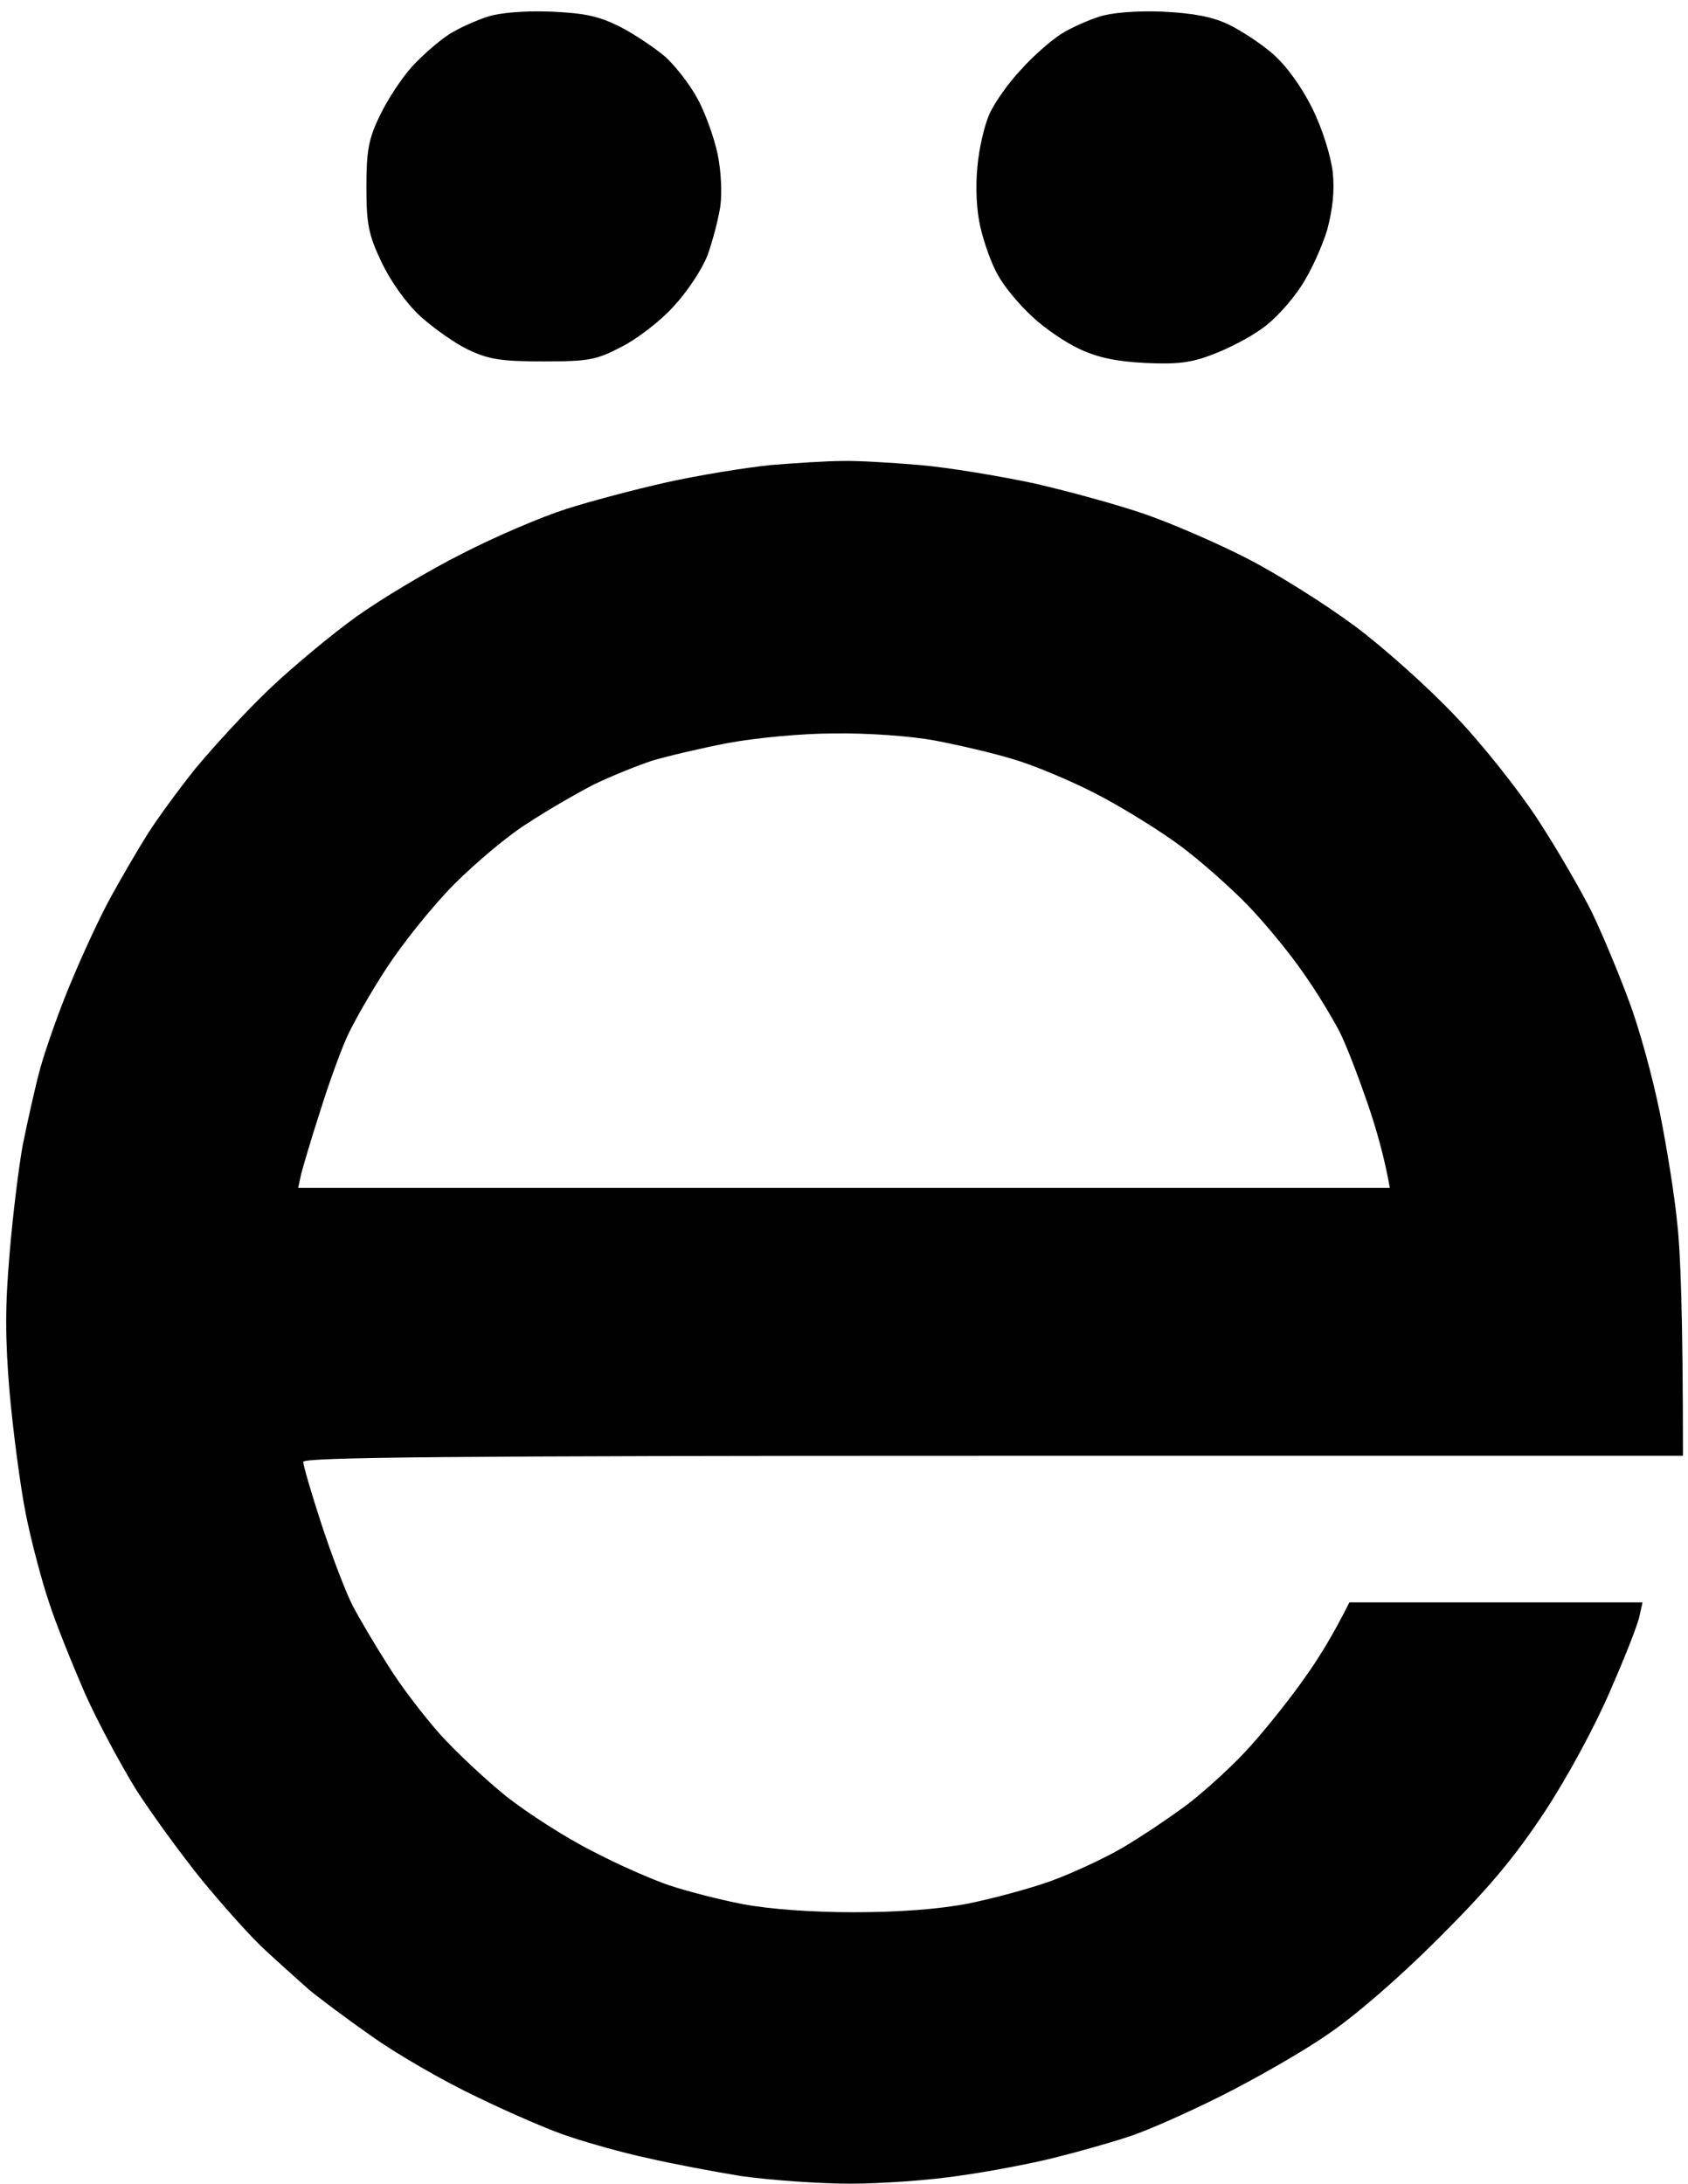 <svg version="1.2" xmlns="http://www.w3.org/2000/svg" viewBox="0 0 334 432" width="334" height="432">
	<title>tempImageE9TrxN 1</title>
	<style>
		.s0 { fill: #010101 } 
	</style>
	<path id="Path 0" fill-rule="evenodd" class="s0" d="m-0.3 107.5c0.2 59.4 0.2 156.8 0 216.5-0.1 59.7-0.2 11.1-0.2-108 0-119.1 0.1-167.9 0.2-108.5zm166.8-16.3c2.7-0.1 9.7 0.3 15.5 0.8 5.8 0.5 15.9 2.2 22.5 3.6 6.6 1.5 16.5 4.2 22 6.1 5.5 1.9 14.7 5.9 20.5 8.9 5.8 3 15.2 8.9 21 13.2 5.8 4.3 14.7 12.3 19.9 17.8 5.2 5.4 12.5 14.6 16.3 20.4 3.8 5.8 8.6 14.1 10.8 18.5 2.1 4.4 5.4 12.3 7.3 17.5 2 5.2 4.7 15.1 6.1 22 1.4 6.9 3 16.9 3.5 22.3 0.6 5.3 1.1 17.8 1.1 45.7h-136.5c-108.5 0-136.5 0.3-136.5 1.2 0 0.7 1.6 6.2 3.6 12.3 2 6.1 4.7 13.2 6.1 16 1.4 2.7 4.6 8.1 7.1 12 2.4 3.9 7 9.9 10.1 13.4 3.1 3.5 9.1 9.1 13.3 12.5 4.2 3.3 11.8 8.2 17 10.8 5.1 2.7 12 5.7 15.3 6.8 3.3 1.1 9.8 2.8 14.5 3.7 5.3 1 13.6 1.6 22 1.6 8.8 0 16.7-0.6 22.5-1.7 4.9-1 12.4-3 16.5-4.5 4.1-1.5 10.4-4.4 14-6.5 3.6-2.1 9.6-6.1 13.3-8.9 3.7-2.9 9.4-8.1 12.5-11.7 3.2-3.6 7.8-9.4 10.3-13 2.6-3.6 5.6-8.4 8.9-15h58l-0.6 2.7c-0.3 1.6-2.9 8.2-5.8 14.8-3 7-8.4 17-13 24-6.1 9.2-11.1 15.1-21 25-7.9 7.9-16.7 15.5-22.1 19.1-4.9 3.4-14.4 8.8-21 12.1-6.6 3.3-14.9 7-18.5 8.1-3.6 1.2-10.1 3-14.5 4.1-4.4 1.1-12.7 2.7-18.5 3.5-5.8 0.9-15.6 1.6-21.8 1.6-6.1 0-15.8-0.7-21.5-1.5-5.6-0.9-14-2.5-18.7-3.6-4.7-1-11.4-2.9-15-4.1-3.6-1.1-11.9-4.7-18.5-7.9-6.6-3.1-16.1-8.6-21-12.1-5-3.5-10.6-7.7-12.5-9.3-1.9-1.7-5.6-5-8.3-7.5-2.8-2.5-8.4-8.8-12.7-14-4.2-5.2-10.1-13.3-13.1-18-2.9-4.7-7.5-13.2-10.1-19-2.5-5.8-5.8-13.9-7.1-18-1.4-4.1-3.5-12-4.6-17.5-1.1-5.5-2.5-16.3-3.2-24-0.9-10.7-0.9-17.2 0-27.5 0.6-7.4 1.8-17.1 2.6-21.5 0.9-4.4 2.4-11.3 3.5-15.3 1.1-3.9 3.8-11.6 6.1-17 2.2-5.3 5.7-12.9 7.8-16.7 2.1-3.8 5.4-9.5 7.3-12.5 1.9-3 6.2-8.9 9.5-13 3.4-4.1 9.8-11.1 14.4-15.5 4.6-4.4 12.4-10.9 17.4-14.5 4.9-3.5 14.4-9.2 21-12.5 6.6-3.4 15.8-7.3 20.5-8.8 4.7-1.5 13.7-3.9 20-5.3 6.3-1.4 15.6-2.9 20.5-3.4 4.9-0.4 11.2-0.8 14-0.8zm-37.5 59.3c-3 1-8.2 3.1-11.5 4.7-3.3 1.7-9.2 5.1-13 7.6-3.9 2.4-10.4 7.9-14.6 12.1-4.2 4.2-10.2 11.7-13.4 16.6-3.2 4.9-6.8 11.2-8 14-1.2 2.7-3.6 9.3-5.2 14.5-1.7 5.2-3.3 10.7-3.7 12.2l-0.6 2.8h216c-1-5.8-2.7-11.8-4.5-17-1.8-5.2-4.2-11.5-5.5-14-1.3-2.5-4.4-7.7-7.1-11.5-2.6-3.8-7.6-9.9-11.1-13.5-3.5-3.6-9.5-8.9-13.3-11.7-3.9-2.9-11.3-7.5-16.5-10.2-5.2-2.7-12.7-5.8-16.5-6.9-3.9-1.2-10.8-2.8-15.5-3.7-4.9-0.9-13.3-1.5-20-1.4-6.5 0-15.6 0.9-21 1.9-5.2 1-12 2.6-15 3.5zm-20-148.2c6.8 0.3 9.5 0.9 13.7 3 2.9 1.5 6.9 4.2 8.9 5.9 2 1.8 4.9 5.5 6.4 8.3 1.5 2.7 3.3 7.7 4 11 0.7 3.4 0.9 7.9 0.5 10.5-0.4 2.5-1.5 6.7-2.5 9.5-1.1 2.8-4 7.2-6.7 10.1-2.6 2.9-7.3 6.5-10.3 8-5 2.6-6.4 2.9-15.5 2.9-8.3 0-10.8-0.4-14.8-2.3-2.6-1.2-6.8-4.2-9.5-6.6-2.9-2.7-5.8-6.8-7.7-10.7-2.6-5.5-3-7.6-3-14.9 0-7 0.4-9.5 2.6-14 1.4-3 4.3-7.5 6.5-9.9 2.1-2.3 5.5-5.2 7.4-6.4 1.9-1.2 5.3-2.7 7.5-3.4 2.4-0.8 7.4-1.2 12.5-1zm121 0c6.1 0.3 9.8 1 13 2.5 2.5 1.2 6.5 3.8 8.9 5.9 2.7 2.4 5.6 6.4 7.8 10.8 2 4.1 3.6 9.3 4 12.5 0.4 3.7 0 7.4-1.1 11.5-1 3.3-3.3 8.4-5.2 11.2-1.9 2.9-5.3 6.7-7.7 8.3-2.3 1.7-6.7 4-9.7 5.1-4.3 1.7-7.2 2-13.5 1.7-5.8-0.3-9.4-1.1-13-2.8-2.8-1.3-7-4.2-9.4-6.5-2.4-2.2-5.4-5.8-6.6-8-1.3-2.2-2.8-6.5-3.5-9.5-0.8-3.4-1-8-0.6-12 0.3-3.6 1.4-8.3 2.4-10.5 1-2.2 3.8-6.2 6.3-8.8 2.4-2.7 6-5.8 7.9-7 1.9-1.2 5.3-2.7 7.5-3.4 2.4-0.8 7.4-1.2 12.5-1z"/>
</svg>